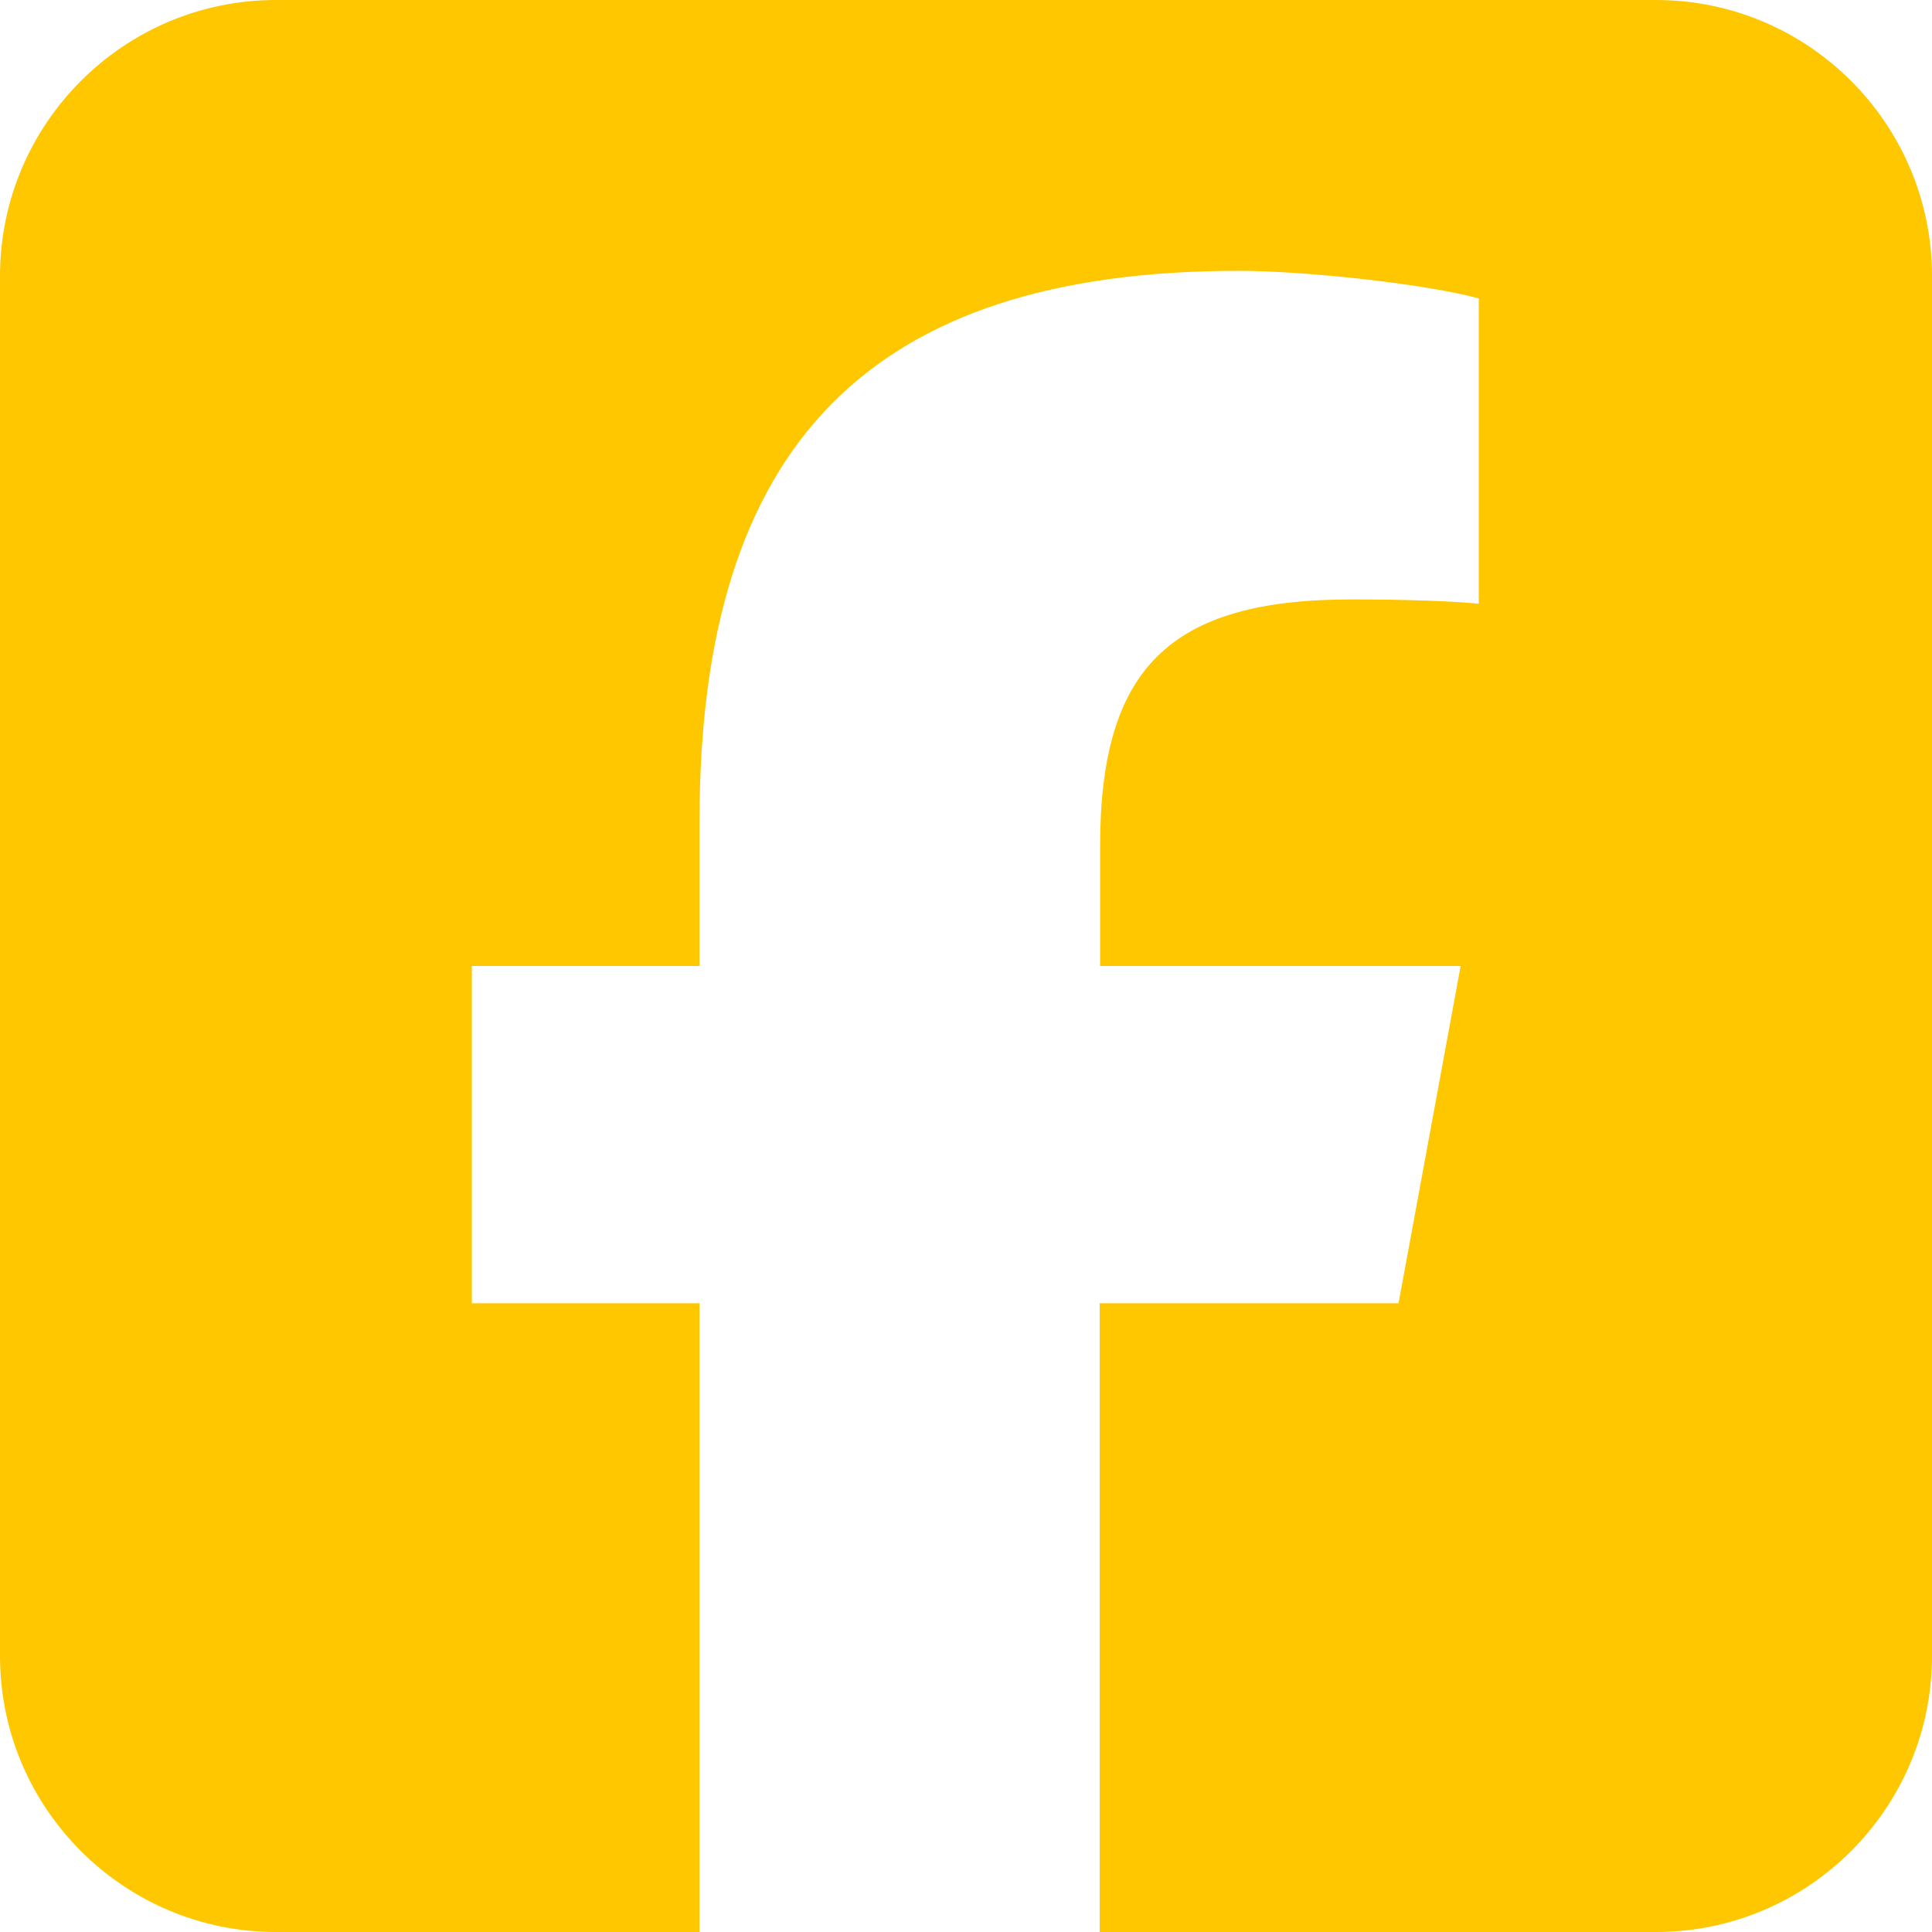 <?xml version="1.0" encoding="UTF-8"?>
<svg xmlns="http://www.w3.org/2000/svg" id="Layer_1" data-name="Layer 1" width="43.75" height="43.75" viewBox="0 0 43.75 43.75">
  <defs>
    <style>
      .cls-1 {
        fill: #ffc700;
      }
    </style>
  </defs>
  <path class="cls-1" d="M37.5,0c3.447,0,6.25,2.803,6.25,6.25v31.25c0,3.447-2.803,6.25-6.25,6.25h-12.598v-14.238h6.768l1.406-7.637h-8.164v-2.715c0-4.033,1.582-5.586,5.684-5.586,1.279,0,2.305.039,2.891.098v-6.914c-1.123-.312-3.857-.625-5.439-.625-8.359,0-12.207,3.945-12.207,12.451v3.291h-5.156v7.637h5.156v14.238H6.25c-3.447,0-6.25-2.803-6.25-6.25V6.25C0,2.803,2.803,0,6.25,0h31.25Z"></path>
</svg>
